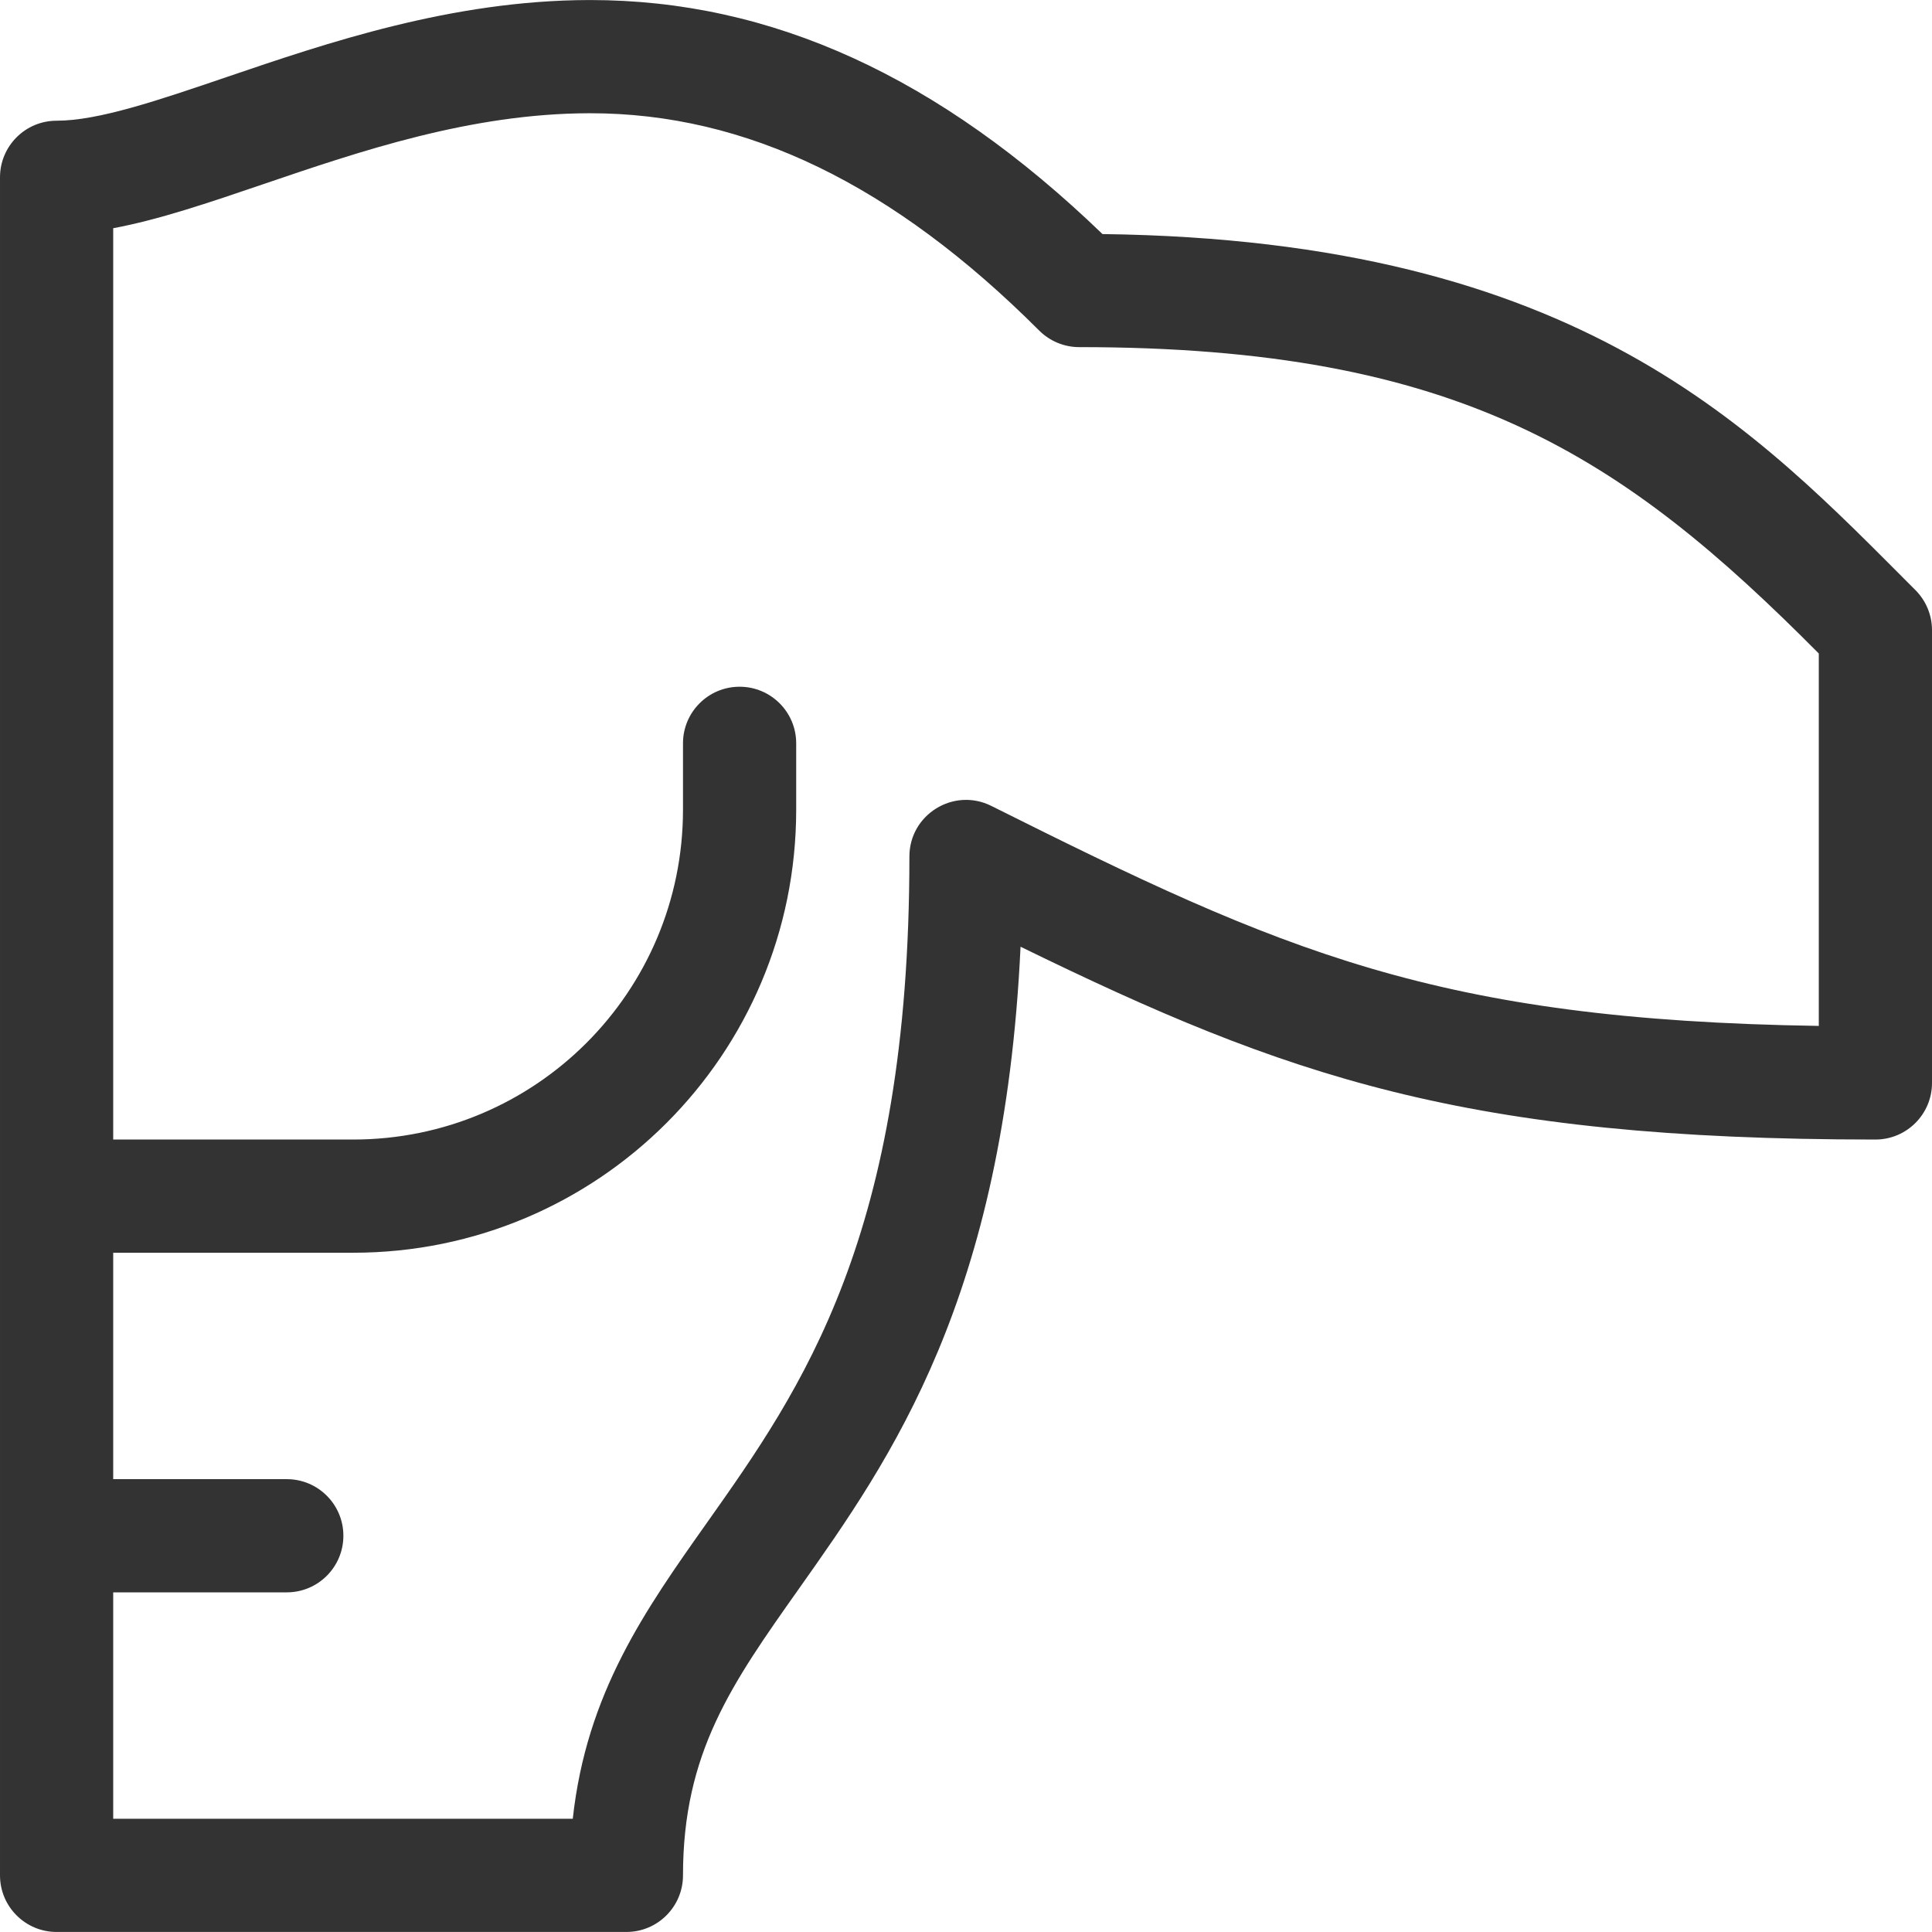 <?xml version="1.0" encoding="UTF-8"?> <svg xmlns="http://www.w3.org/2000/svg" id="Capa_1" height="512px" viewBox="0 0 512 512" width="512px"><g><path d="m507.606 156.384c-42.274-42.286-88.315-92.748-215.434-94.354-43.263-41.72-87.723-62.02-135.747-62.02-.149 0-.303 0-.453 0-36.251.096-69.314 11.354-95.88 20.401-18.247 6.214-34.006 11.579-45.092 11.579-8.284 0-15 6.716-15 15v450c0 8.284 6.716 15 15 15h151c8.284 0 15-6.716 15-15 0-32.512 12.911-50.77 30.78-76.041 24.392-34.496 54.298-76.786 58.675-170.06 70.567 34.475 117.792 51.101 226.545 51.101 8.284 0 15-6.716 15-15v-120c0-3.978-1.581-7.793-4.394-10.606zm-25.606 115.494c-101.501-1.57-141.975-19.646-219.292-58.304-9.953-4.977-21.708 2.268-21.708 13.416 0 100.674-28.537 141.032-53.715 176.639-16.328 23.09-31.863 45.062-35.492 78.361h-121.793v-60h46c8.284 0 15-6.716 15-15s-6.716-15-15-15h-46v-60h63.574c64.897 0 117.426-52.519 117.426-117.426v-17.574c0-8.284-6.716-15-15-15s-15 6.716-15 15v17.574c0 48.318-39.101 87.426-87.426 87.426h-63.574v-241.513c12.083-2.242 25.23-6.719 39.762-11.667 25.764-8.772 54.966-18.716 86.29-18.799h.361c41.31 0 80.235 18.841 118.981 57.587 2.813 2.813 6.628 4.394 10.606 4.394 100.825 0 143.961 28.768 196 81.194z" fill="#333333"></path></g></svg> 